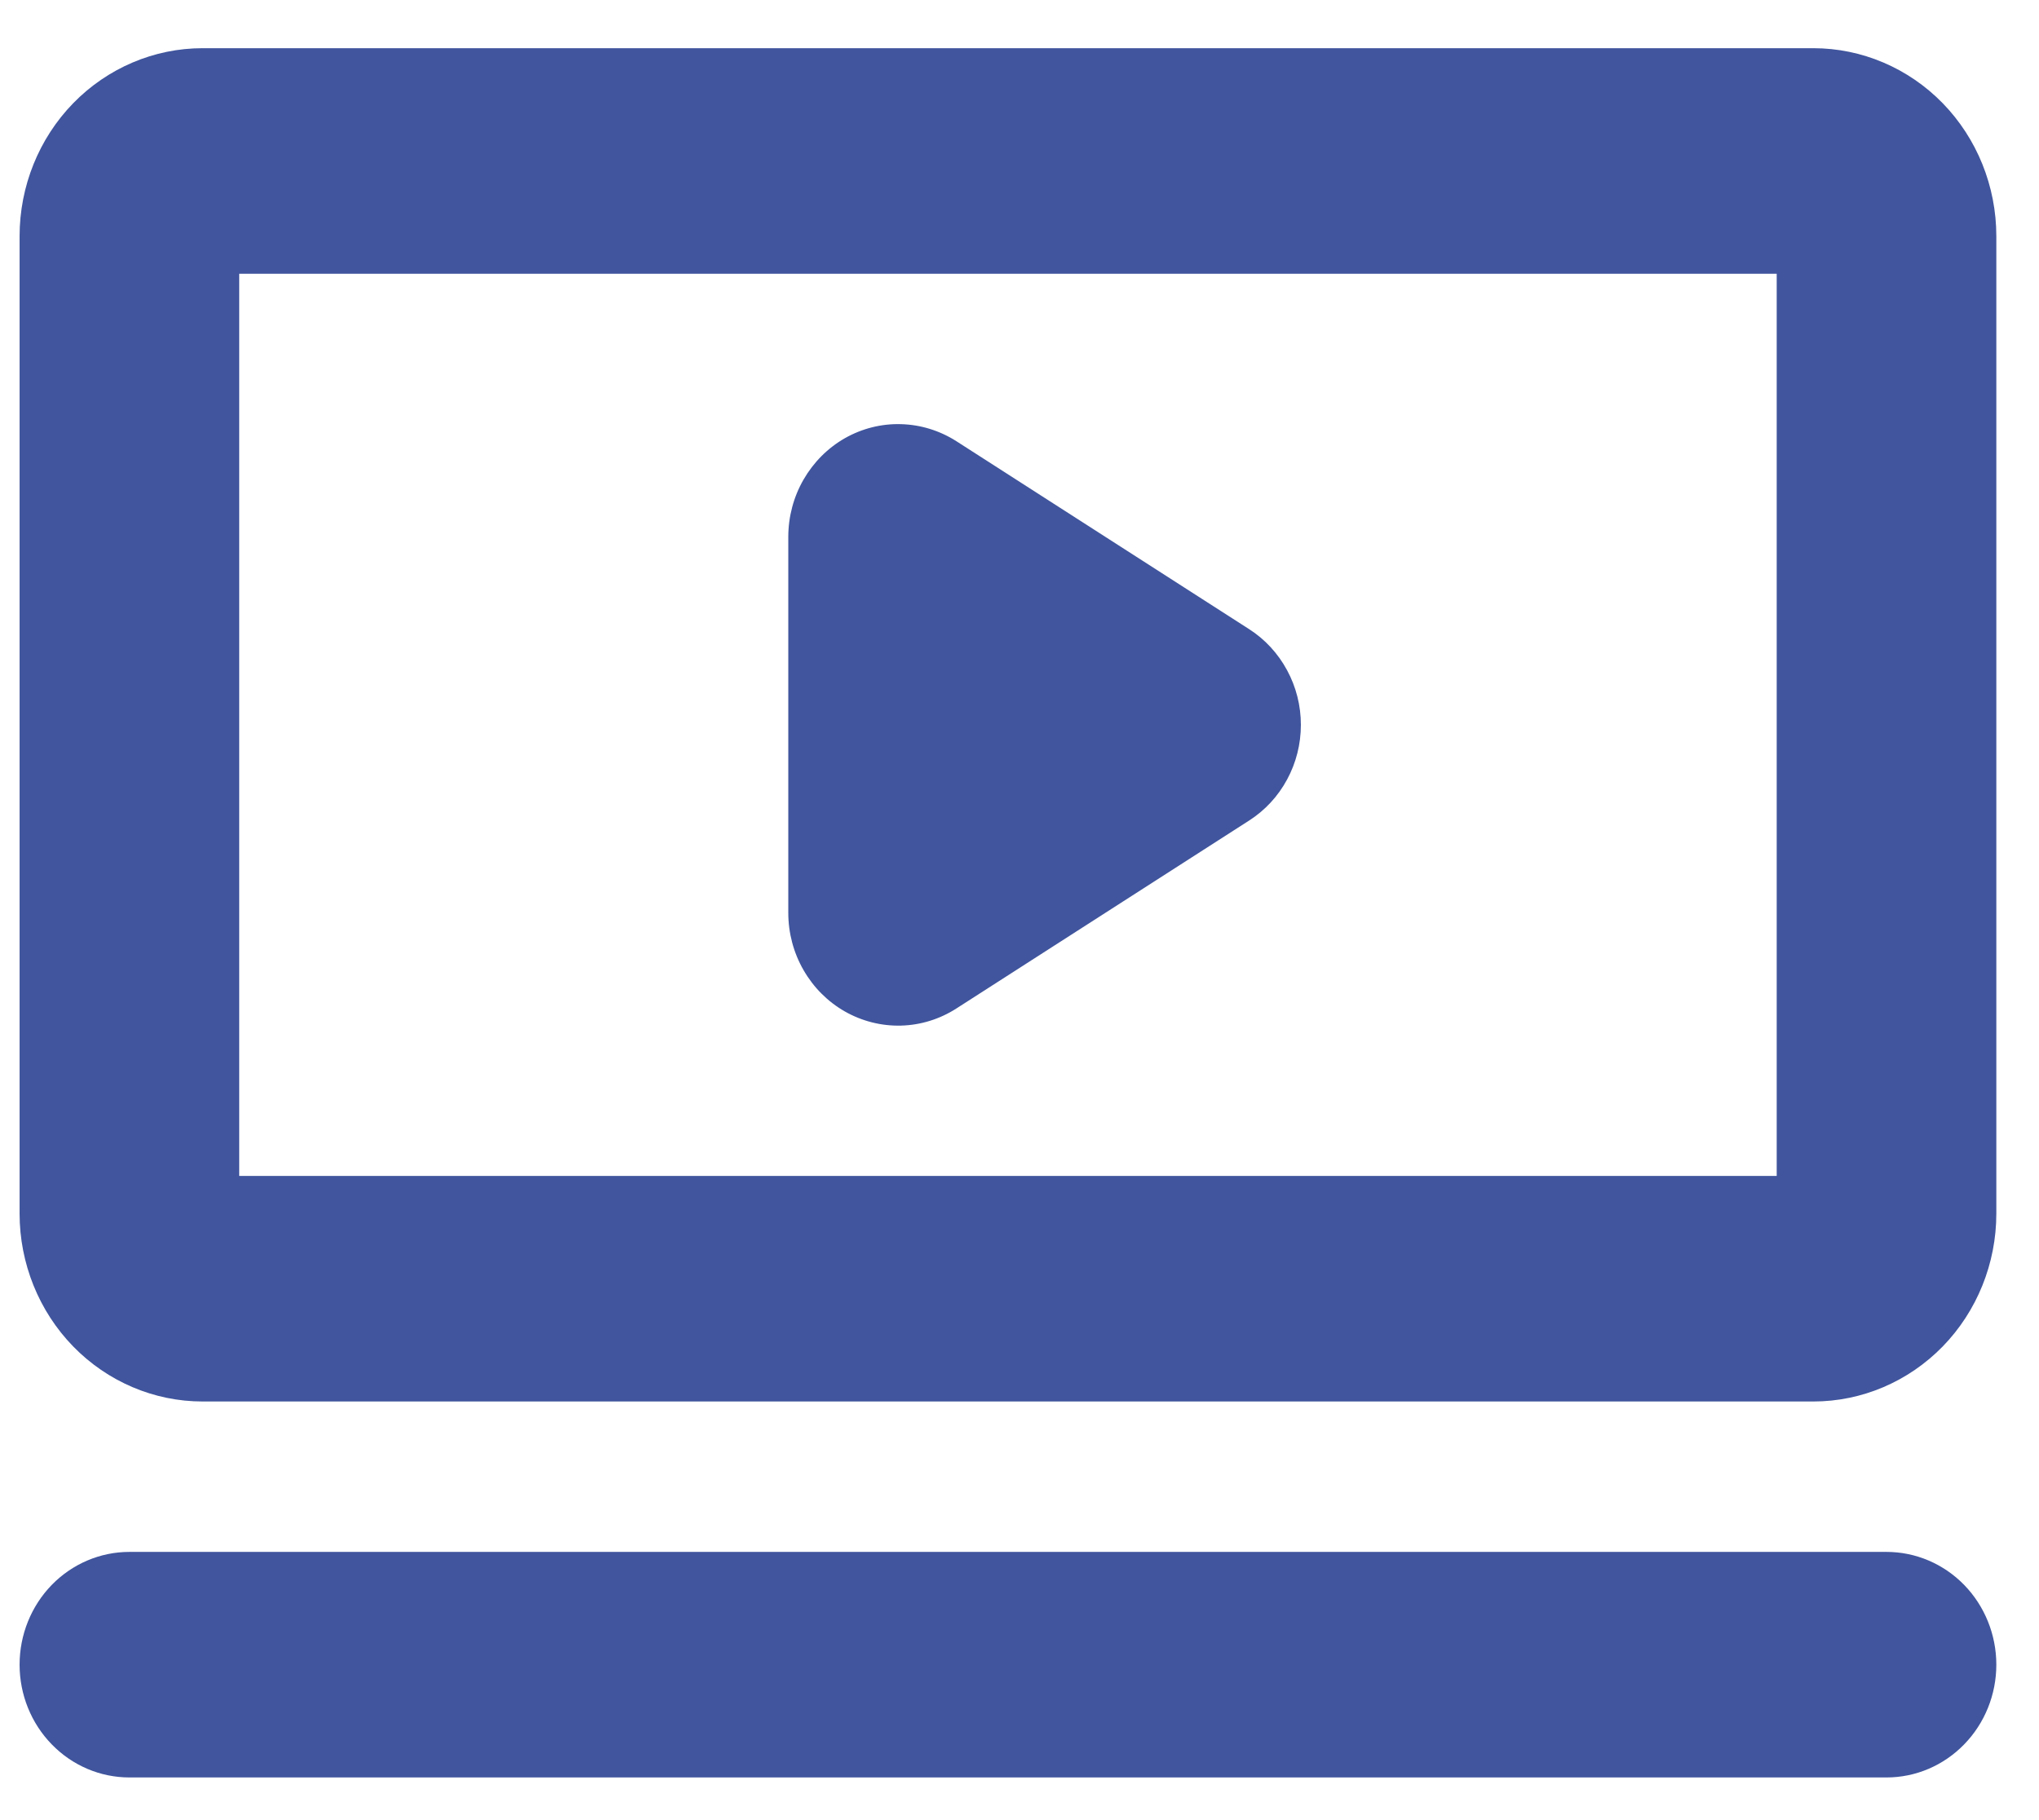 <svg width="28" height="25" viewBox="0 0 28 25" fill="none" xmlns="http://www.w3.org/2000/svg">
<path d="M24.901 0.662H2.782C2.116 0.662 1.477 0.934 1.005 1.418C0.534 1.902 0.269 2.559 0.269 3.244V16.669C0.269 17.353 0.534 18.01 1.005 18.494C1.477 18.978 2.116 19.25 2.782 19.25H24.901C25.567 19.25 26.206 18.978 26.678 18.494C27.149 18.01 27.414 17.353 27.414 16.669V3.244C27.414 2.559 27.149 1.902 26.678 1.418C26.206 0.934 25.567 0.662 24.901 0.662ZM24.398 16.152H3.285V3.76H24.398V16.152ZM27.414 22.865C27.414 23.276 27.255 23.67 26.972 23.96C26.689 24.251 26.306 24.414 25.906 24.414H1.777C1.377 24.414 0.994 24.251 0.711 23.96C0.428 23.67 0.269 23.276 0.269 22.865C0.269 22.454 0.428 22.06 0.711 21.769C0.994 21.479 1.377 21.316 1.777 21.316H25.906C26.306 21.316 26.689 21.479 26.972 21.769C27.255 22.06 27.414 22.454 27.414 22.865ZM10.825 12.538V7.375C10.825 7.098 10.897 6.826 11.034 6.588C11.171 6.35 11.367 6.153 11.602 6.019C11.838 5.885 12.104 5.818 12.373 5.826C12.642 5.833 12.904 5.914 13.133 6.06L17.154 8.642C17.371 8.781 17.55 8.975 17.674 9.205C17.799 9.435 17.864 9.693 17.864 9.956C17.864 10.219 17.799 10.478 17.674 10.708C17.55 10.938 17.371 11.131 17.154 11.27L13.133 13.852C12.904 13.999 12.642 14.08 12.373 14.087C12.104 14.094 11.838 14.027 11.602 13.893C11.367 13.759 11.171 13.563 11.034 13.324C10.897 13.086 10.825 12.815 10.825 12.538Z" fill="#001C7C" fill-opacity="0.75"/>
</svg>
